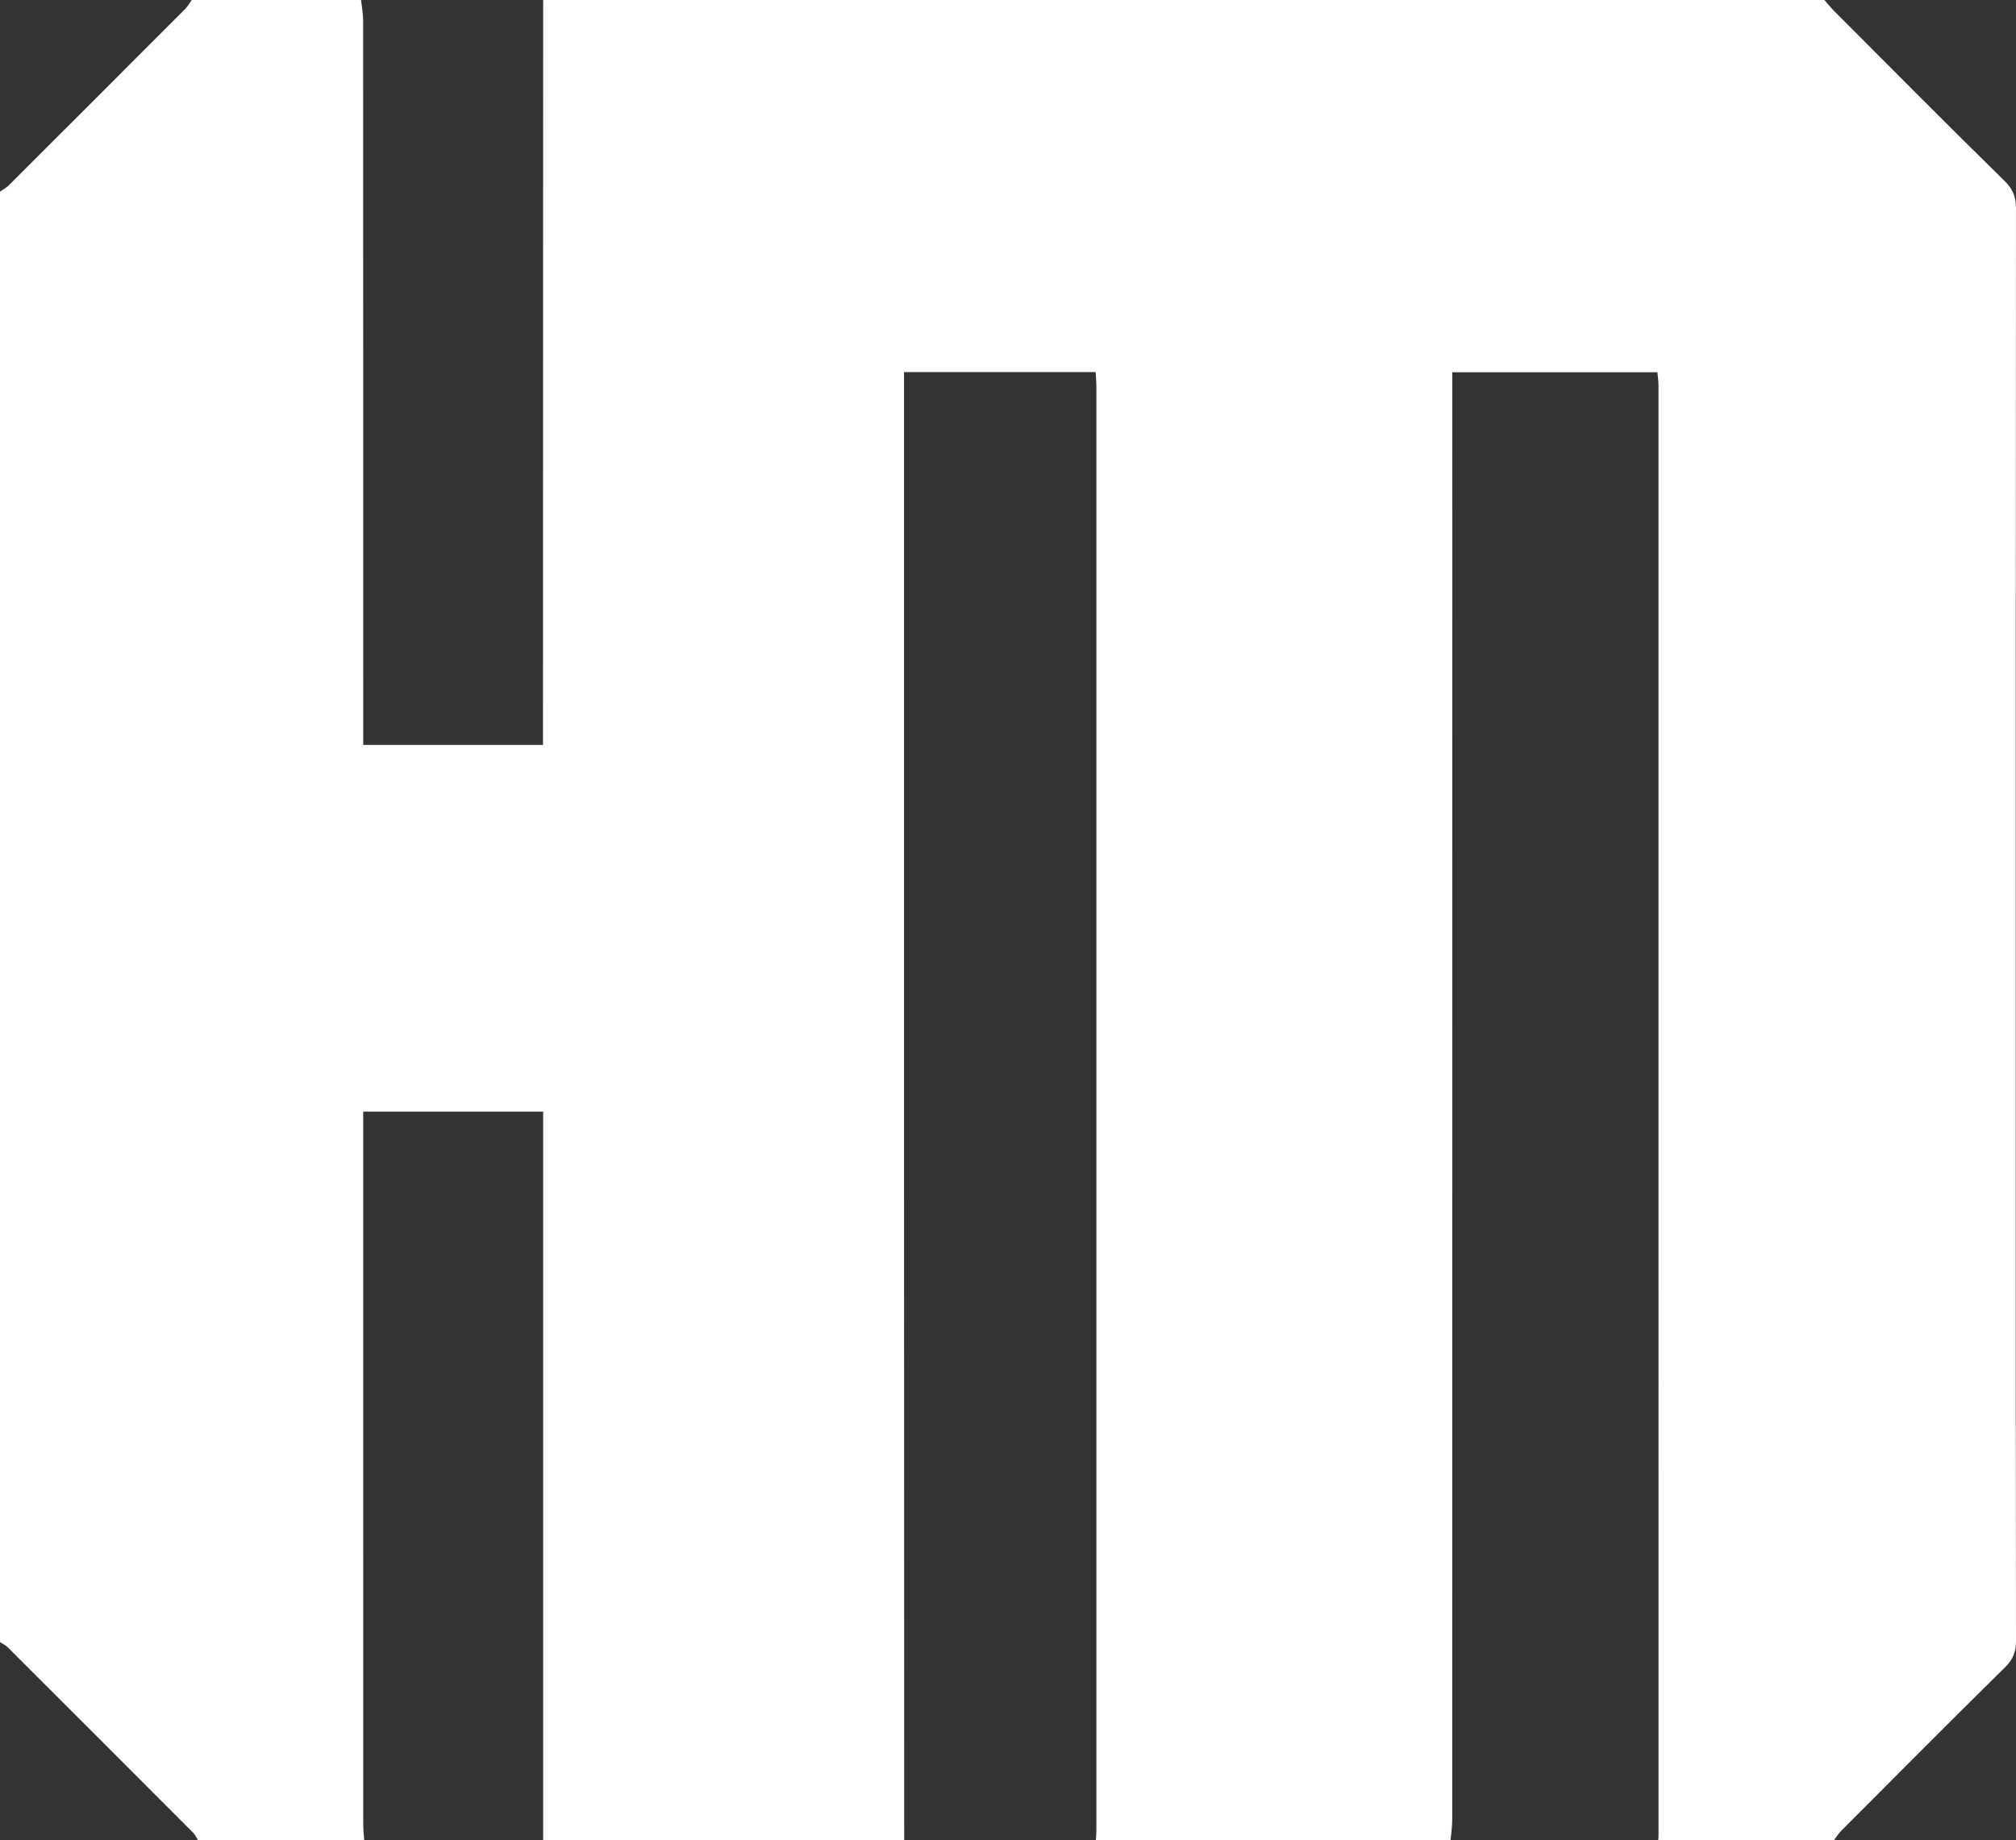 <?xml version="1.0" encoding="utf-8"?>
<!-- Generator: Adobe Illustrator 16.0.0, SVG Export Plug-In . SVG Version: 6.00 Build 0)  -->
<!DOCTYPE svg PUBLIC "-//W3C//DTD SVG 1.1//EN" "http://www.w3.org/Graphics/SVG/1.1/DTD/svg11.dtd">
<svg version="1.1" id="Ebene_1" xmlns="http://www.w3.org/2000/svg" xmlns:xlink="http://www.w3.org/1999/xlink" x="0px" y="0px"
	 width="151.432px" height="138.24px" viewBox="0 0 151.432 138.24" enable-background="new 0 0 151.432 138.24"
	 xml:space="preserve">
<rect x="0" y="0" width="151.432" height="138.24" fill="#333333" stroke="none"/>
<path fill-rule="evenodd" clip-rule="evenodd" fill="#FFFFFF" d="M67.919,138.24c-9.04,0-18.08,0-27.12,0c0-18.223,0-36.447,0-54.73
	c-4.564,0-8.978,0-13.517,0c0,0.494,0,0.924,0,1.354c0,17.396,0,34.791,0.003,52.188c0,0.396,0.047,0.793,0.073,1.189
	c-4.16,0-8.32,0-12.48,0c-0.125-0.191-0.219-0.412-0.377-0.57c-4.637-4.648-9.28-9.291-13.928-13.93
	c-0.159-0.158-0.382-0.254-0.575-0.379C0,87.041,0,50.72,0,14.4c0.22-0.157,0.468-0.286,0.657-0.475
	c4.427-4.417,8.849-8.84,13.266-13.268C14.111,0.468,14.242,0.221,14.4,0c4.24,0,8.48,0,12.72,0c0.055,0.51,0.156,1.019,0.157,1.528
	c0.008,17.678,0.007,35.355,0.007,53.033c0,0.467,0,0.934,0,1.399c4.569,0,8.985,0,13.501,0c0-0.543,0-1.015,0-1.487
	C40.789,36.315,40.794,18.158,40.8,0c32.08,0,64.16,0,96.24,0c0.236,0.27,0.459,0.553,0.713,0.807
	c4.264,4.272,8.514,8.561,12.822,12.788c0.637,0.624,0.855,1.208,0.855,2.058c-0.02,22.989-0.016,45.979-0.016,68.968
	c0,12.873-0.006,25.748,0.018,38.621c0.002,0.813-0.193,1.389-0.791,1.979c-4.129,4.068-8.215,8.182-12.309,12.287
	c-0.217,0.217-0.383,0.486-0.572,0.732c-4.4,0-8.801,0-13.201,0c0.008-0.119,0.021-0.238,0.021-0.359
	c0-36.307,0.002-72.616-0.002-108.923c0-0.34-0.055-0.68-0.082-0.994c-5.178,0-10.238,0-15.406,0c0,0.625,0,1.18,0,1.734
	c0,35.668,0,71.337-0.006,107.005c0,0.512-0.082,1.025-0.125,1.537c-8.879,0-17.76,0-26.641,0c0.014-0.238,0.037-0.479,0.037-0.717
	c0.002-36.154,0.002-72.308,0-108.462c0-0.351-0.033-0.702-0.055-1.108c-4.795,0-9.531,0-14.395,0c0,0.528,0,0.997,0,1.465
	c0,16.038-0.002,32.075,0,48.112C67.909,97.767,67.915,118.003,67.919,138.24z"/>
</svg>
